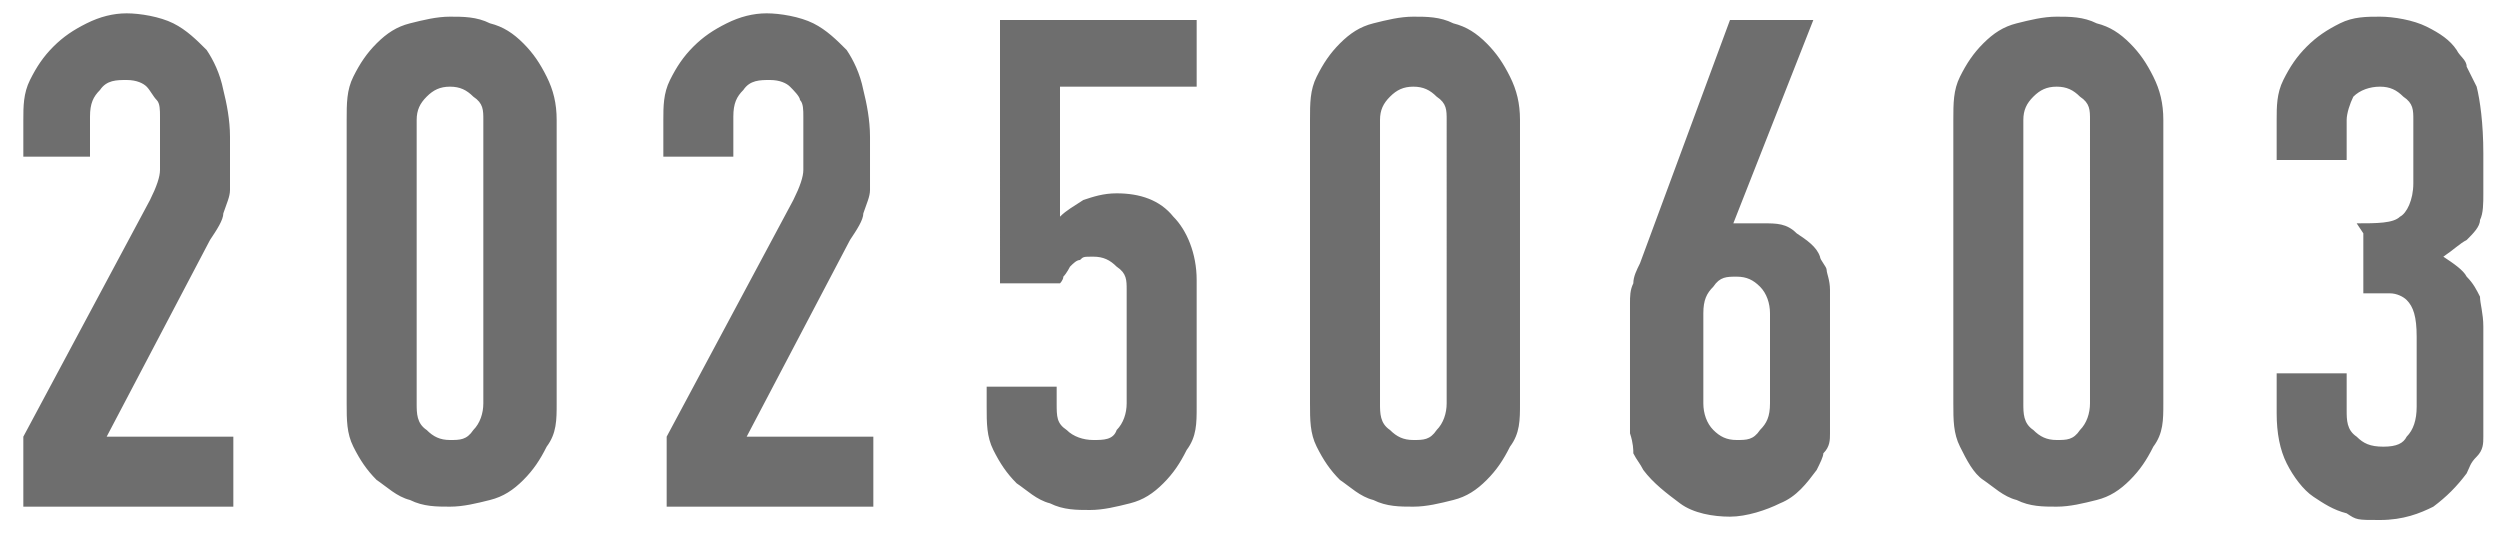 <?xml version="1.0" encoding="UTF-8"?>
<svg id="_レイヤー_1" data-name="レイヤー 1" xmlns="http://www.w3.org/2000/svg" version="1.1" viewBox="0 0 75 16">
  <defs>
    <style>
      .cls-1 {
        fill: #6e6e6e;
        stroke-width: 0px;
      }
    </style>
  </defs>
  <path class="cls-1" d="M.7,15.1v-2l3.8-7.1c.2-.4.3-.7.3-.9,0-.3,0-.6,0-1s0-.4,0-.6c0-.2,0-.4-.1-.5s-.2-.3-.3-.4c-.1-.1-.3-.2-.6-.2s-.6,0-.8.3c-.2.2-.3.4-.3.8v1.2H.7v-1.1c0-.4,0-.8.2-1.2.2-.4.4-.7.7-1,.3-.3.6-.5,1-.7.4-.2.8-.3,1.2-.3s1,.1,1.4.3c.4.2.7.5,1,.8.2.3.4.7.5,1.2.1.4.2.9.2,1.4s0,.7,0,.9c0,.2,0,.5,0,.7s-.1.4-.2.7c0,.2-.2.5-.4.8l-3.1,5.9h3.8v2.1H.7ZM10.4,3.6c0-.5,0-.9.2-1.3.2-.4.4-.7.7-1,.3-.3.6-.5,1-.6.4-.1.8-.2,1.2-.2s.8,0,1.2.2c.4.1.7.3,1,.6s.5.6.7,1c.2.4.3.8.3,1.3v8.5c0,.5,0,.9-.3,1.3-.2.4-.4.7-.7,1s-.6.5-1,.6c-.4.1-.8.2-1.2.2s-.8,0-1.2-.2c-.4-.1-.7-.4-1-.6-.3-.3-.5-.6-.7-1-.2-.4-.2-.8-.2-1.3V3.6ZM12.5,12.1c0,.3,0,.6.3.8.2.2.4.3.7.3s.5,0,.7-.3c.2-.2.3-.5.3-.8V3.6c0-.3,0-.5-.3-.7-.2-.2-.4-.3-.7-.3s-.5.1-.7.3c-.2.2-.3.4-.3.7v8.5ZM20,15.1v-2l3.8-7.1c.2-.4.3-.7.3-.9,0-.3,0-.6,0-1s0-.4,0-.6c0-.2,0-.4-.1-.5,0-.1-.2-.3-.3-.4-.1-.1-.3-.2-.6-.2s-.6,0-.8.3c-.2.2-.3.4-.3.8v1.2h-2.1v-1.1c0-.4,0-.8.2-1.2s.4-.7.7-1c.3-.3.6-.5,1-.7.4-.2.8-.3,1.2-.3s1,.1,1.4.3c.4.2.7.5,1,.8.2.3.4.7.5,1.2.1.4.2.9.2,1.4s0,.7,0,.9c0,.2,0,.5,0,.7,0,.2-.1.4-.2.7,0,.2-.2.5-.4.8l-3.1,5.9h3.8v2.1h-6.2ZM35.9.6v2h-4.1v3.9c.2-.2.4-.3.7-.5.3-.1.6-.2,1-.2.7,0,1.3.2,1.7.7.4.4.7,1.1.7,1.9v3.8c0,.5,0,.9-.3,1.3-.2.4-.4.7-.7,1s-.6.5-1,.6c-.4.1-.8.2-1.2.2s-.8,0-1.2-.2c-.4-.1-.7-.4-1-.6-.3-.3-.5-.6-.7-1-.2-.4-.2-.8-.2-1.3v-.6h2.1v.5c0,.4,0,.6.3.8.2.2.5.3.8.3s.6,0,.7-.3c.2-.2.3-.5.3-.8v-3.4c0-.3,0-.5-.3-.7-.2-.2-.4-.3-.7-.3s-.3,0-.4.1c-.1,0-.2.1-.3.2,0,0-.1.2-.2.3,0,.1-.1.2-.1.2h-1.8V.6h6ZM39.3,3.6c0-.5,0-.9.2-1.3.2-.4.4-.7.7-1,.3-.3.6-.5,1-.6.4-.1.8-.2,1.2-.2s.8,0,1.2.2c.4.1.7.3,1,.6.3.3.5.6.7,1,.2.4.3.8.3,1.3v8.5c0,.5,0,.9-.3,1.3-.2.4-.4.7-.7,1-.3.3-.6.5-1,.6-.4.1-.8.2-1.2.2s-.8,0-1.2-.2c-.4-.1-.7-.4-1-.6-.3-.3-.5-.6-.7-1-.2-.4-.2-.8-.2-1.3V3.6ZM41.4,12.1c0,.3,0,.6.3.8.2.2.4.3.7.3s.5,0,.7-.3c.2-.2.3-.5.3-.8V3.6c0-.3,0-.5-.3-.7-.2-.2-.4-.3-.7-.3s-.5.1-.7.3c-.2.2-.3.4-.3.7v8.5ZM54.4.6l-2.4,6.1h0c0,0,.2,0,.3,0,.1,0,.3,0,.6,0,.4,0,.7,0,1,.3.3.2.6.4.7.7,0,.1.2.3.2.4,0,.1.1.3.1.6,0,.2,0,.6,0,.9,0,.4,0,.8,0,1.4s0,.9,0,1.2c0,.3,0,.6,0,.8,0,.2,0,.4-.2.6,0,.1-.1.3-.2.5-.3.4-.6.8-1.1,1-.4.2-1,.4-1.5.4s-1.1-.1-1.5-.4c-.4-.3-.8-.6-1.1-1-.1-.2-.2-.3-.3-.5,0-.1,0-.3-.1-.6,0-.2,0-.5,0-.8,0-.3,0-.7,0-1.2s0-.8,0-1.1c0-.3,0-.6,0-.8,0-.2,0-.4.1-.6,0-.2.1-.4.2-.6l2.7-7.3h2.3ZM53.1,9.4c0-.3-.1-.6-.3-.8-.2-.2-.4-.3-.7-.3s-.5,0-.7.3c-.2.2-.3.4-.3.8v2.7c0,.3.1.6.3.8.2.2.4.3.7.3s.5,0,.7-.3c.2-.2.3-.4.3-.8v-2.7ZM58.6,3.6c0-.5,0-.9.2-1.3.2-.4.4-.7.7-1s.6-.5,1-.6c.4-.1.8-.2,1.2-.2s.8,0,1.2.2c.4.1.7.3,1,.6s.5.6.7,1c.2.4.3.8.3,1.3v8.5c0,.5,0,.9-.3,1.3-.2.4-.4.7-.7,1s-.6.5-1,.6c-.4.1-.8.2-1.2.2s-.8,0-1.2-.2c-.4-.1-.7-.4-1-.6s-.5-.6-.7-1c-.2-.4-.2-.8-.2-1.3V3.6ZM60.7,12.1c0,.3,0,.6.3.8.2.2.4.3.7.3s.5,0,.7-.3c.2-.2.3-.5.3-.8V3.6c0-.3,0-.5-.3-.7-.2-.2-.4-.3-.7-.3s-.5.1-.7.3c-.2.2-.3.4-.3.7v8.5ZM70.7,6.7c.6,0,1.1,0,1.3-.2.2-.1.4-.5.4-1v-1.9c0-.3,0-.5-.3-.7-.2-.2-.4-.3-.7-.3s-.6.1-.8.3c-.1.2-.2.5-.2.7v1.2h-2.1v-1.2c0-.4,0-.8.2-1.2.2-.4.4-.7.7-1,.3-.3.6-.5,1-.7.4-.2.8-.2,1.2-.2s1,.1,1.4.3c.4.2.7.4.9.7.1.2.3.3.3.5.1.2.2.4.3.6.1.4.2,1.1.2,2s0,.9,0,1.2c0,.3,0,.6-.1.8,0,.2-.2.4-.4.6-.2.1-.4.3-.7.5.3.2.6.4.7.6.2.2.3.4.4.6,0,.2.1.5.1.9,0,.3,0,.7,0,1.3s0,.9,0,1.2c0,.3,0,.6,0,.8,0,.2,0,.4-.2.6s-.2.3-.3.5c-.3.4-.6.7-1,1-.4.2-.9.4-1.6.4s-.7,0-1-.2c-.4-.1-.7-.3-1-.5s-.6-.6-.8-1c-.2-.4-.3-.9-.3-1.5v-1.2h2.1v1.1c0,.3,0,.6.3.8.2.2.4.3.8.3s.6-.1.7-.3c.2-.2.3-.5.3-.9v-2.1c0-.6-.1-.9-.3-1.1-.1-.1-.3-.2-.5-.2-.2,0-.5,0-.8,0v-1.8Z"/>
</svg>